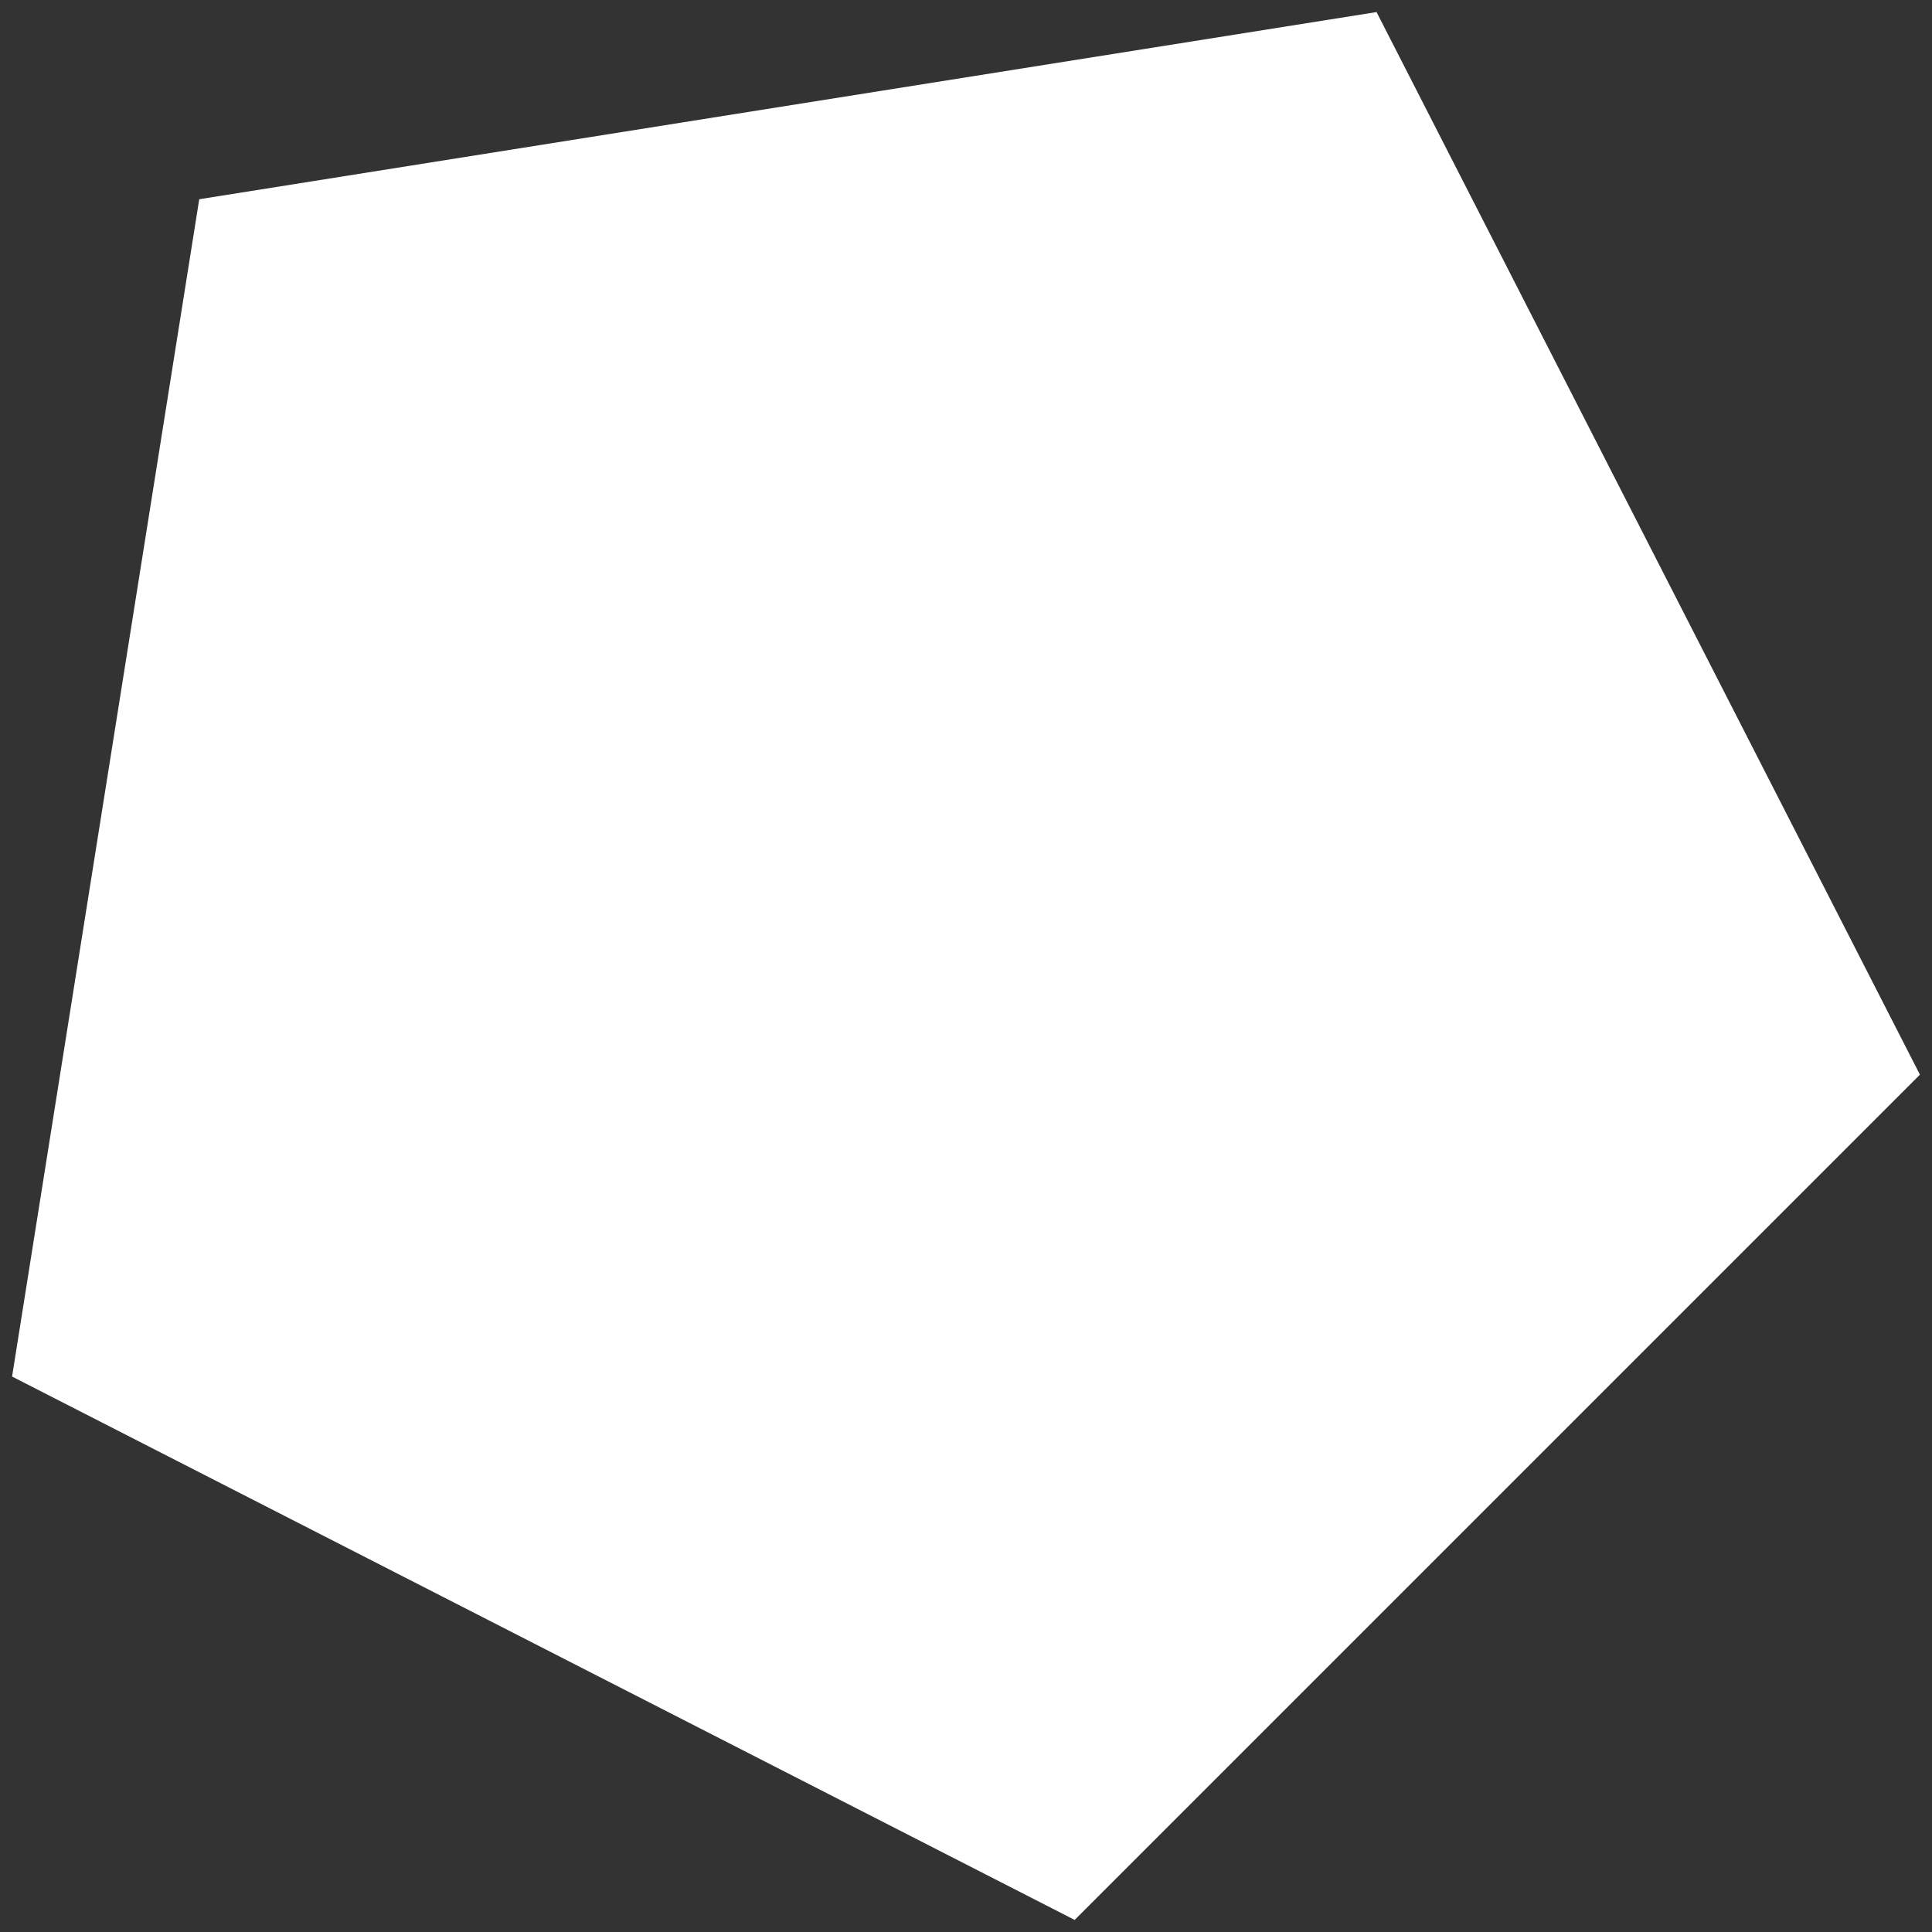<svg xmlns="http://www.w3.org/2000/svg" viewBox="0 0 32 32" style="enable-background:new 0 0 32 32" xml:space="preserve"><rect x="0" y="0" width="32" height="32" fill="#333333" stroke="none"/><path style="fill:#fff" d="M3.3 3.3.2 22.8l17.6 9 14-14-9-17.6z"/></svg>